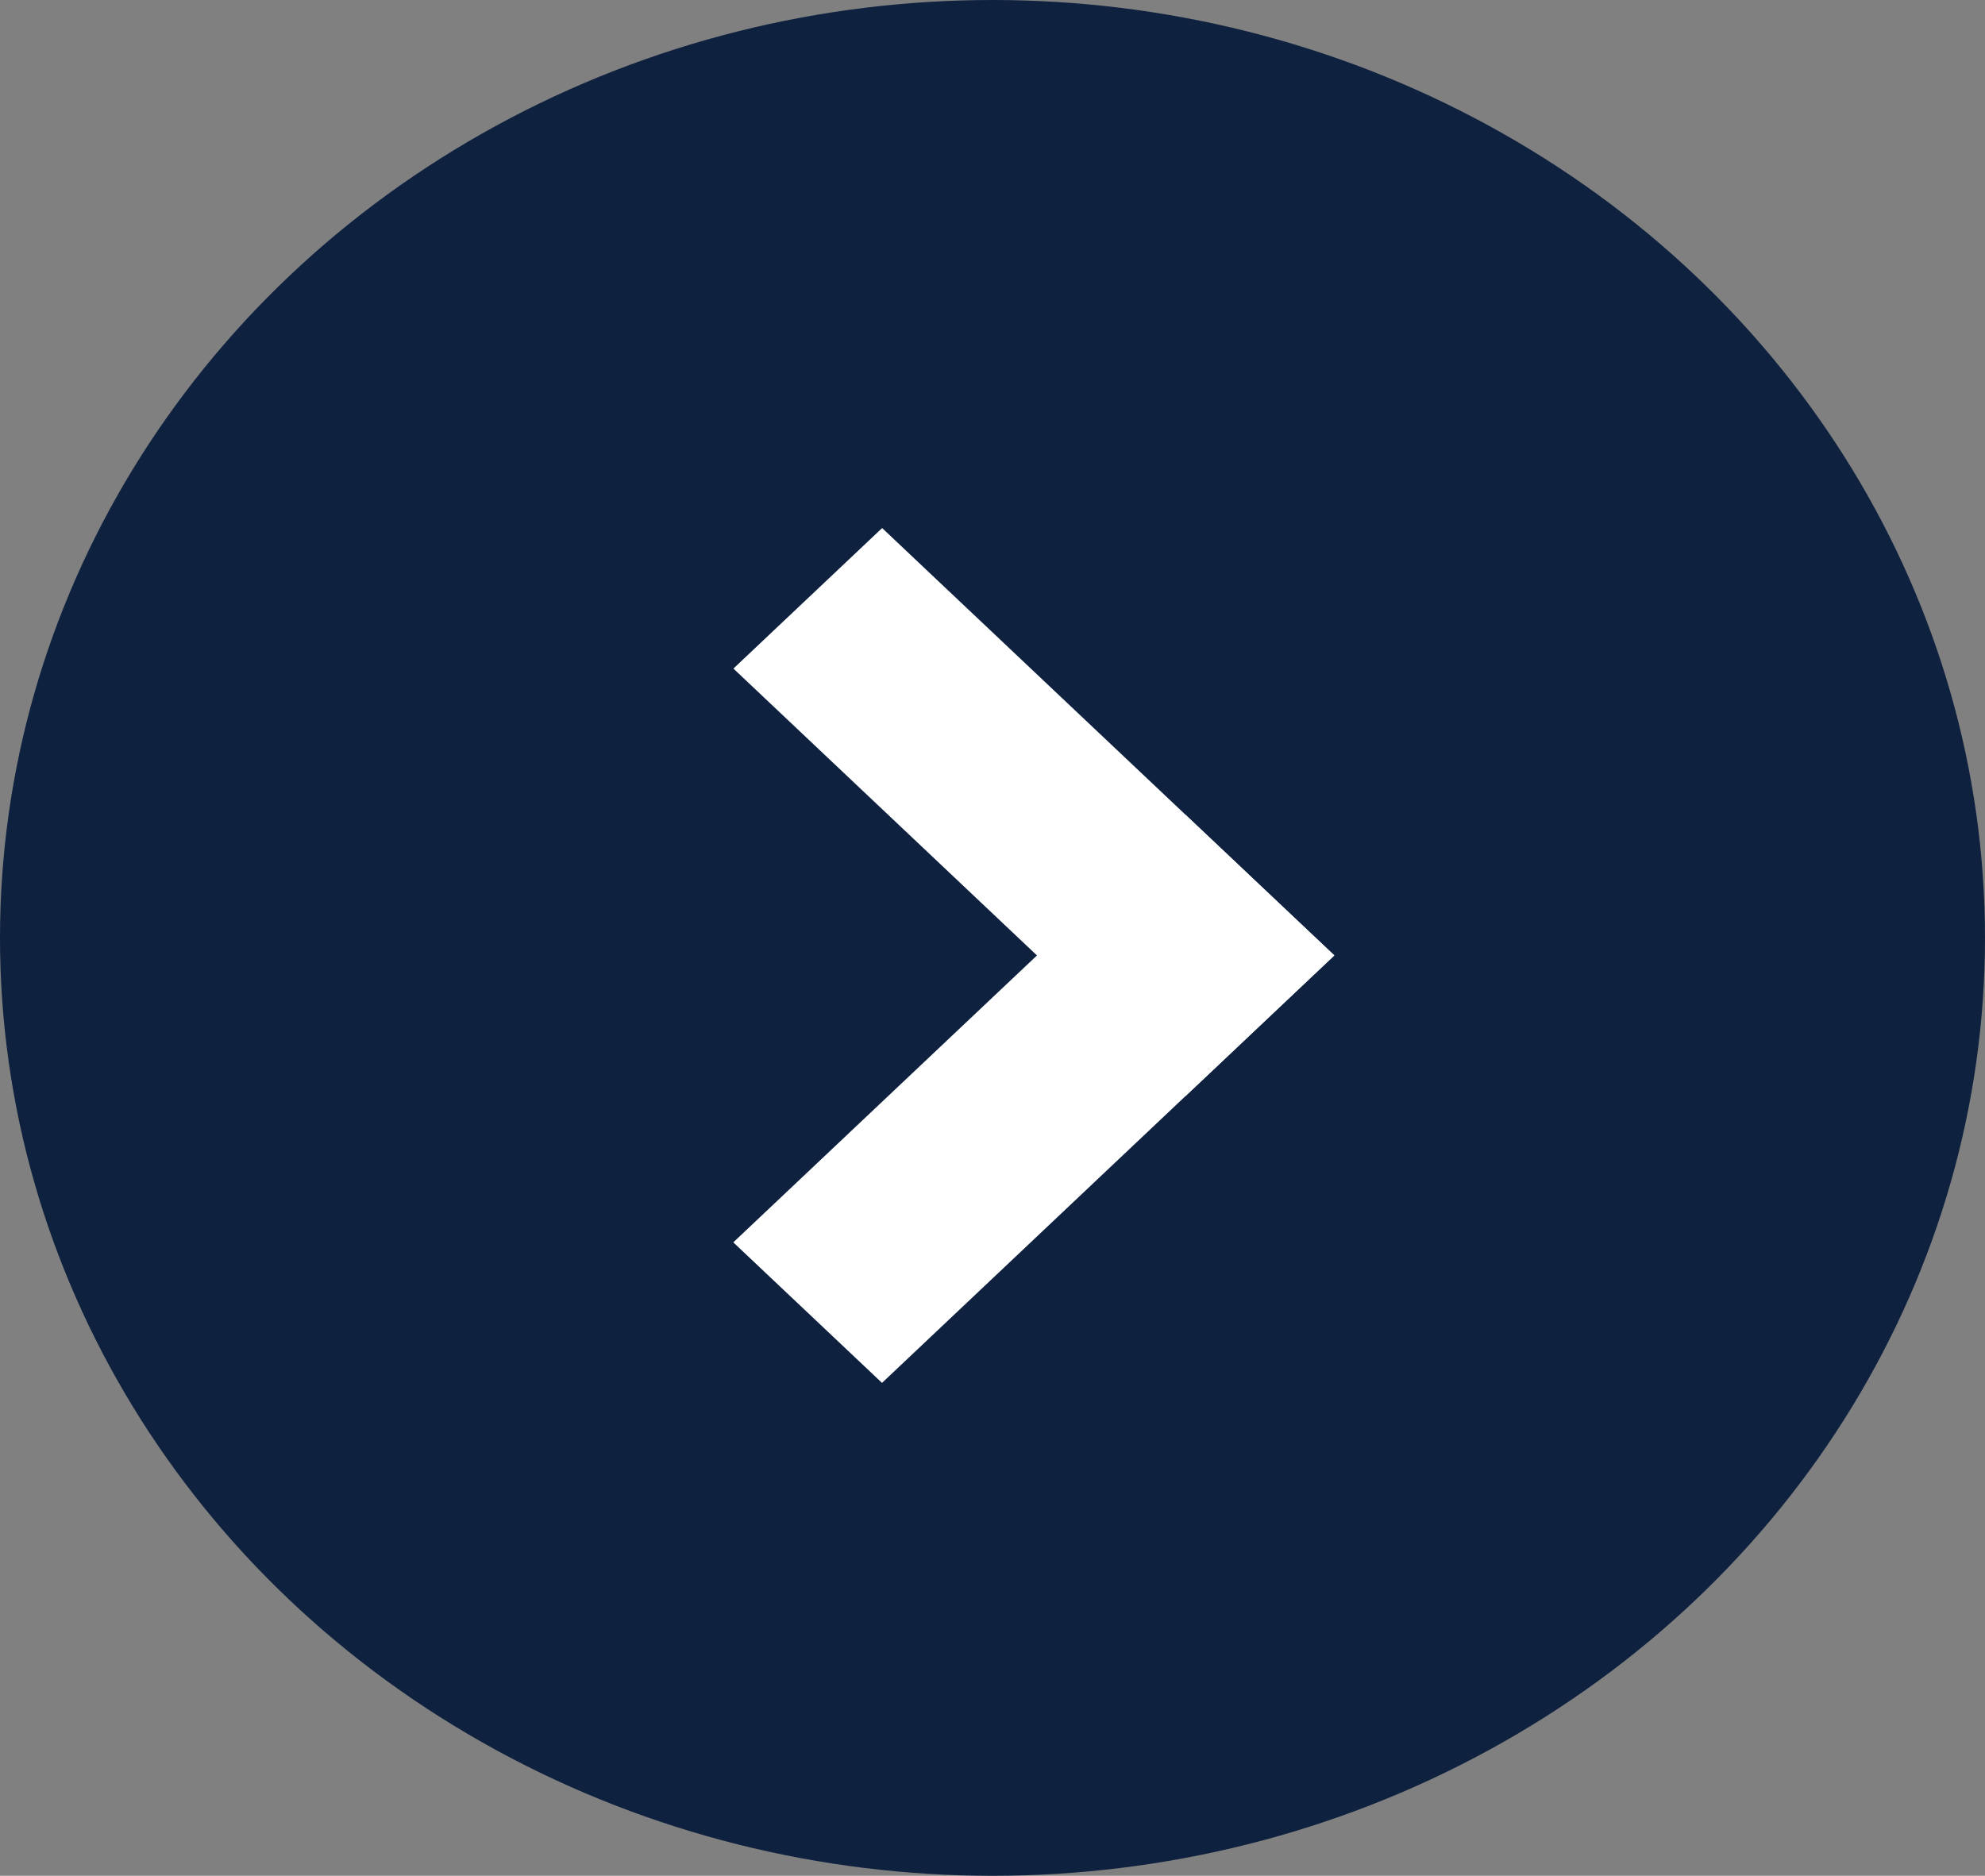 <svg id="Group_2400" data-name="Group 2400" xmlns="http://www.w3.org/2000/svg" width="30.892" height="29.196" viewBox="0 0 30.892 29.196">
  <rect x="0" y="0" width="30.892" height="29.196" fill="#808080" stroke="none"/>
  <ellipse id="Ellipse_13" data-name="Ellipse 13" cx="15.446" cy="14.598" rx="15.446" ry="14.598" fill="#0e213f"/>
  <g id="Group_158" data-name="Group 158" transform="translate(11.414 7.66)">
    <path id="Path_19635" data-name="Path 19635" d="M0,0,3.183.09l.273,9.68L.273,9.68Z" transform="translate(0 2.746) rotate(-45)" fill="#fff"/>
    <path id="Path_19636" data-name="Path 19636" d="M.583.208,3.765.118,3.492,9.8l-3.183.09Z" transform="translate(6.773 4.465) rotate(45)" fill="#fff"/>
  </g>
</svg>
